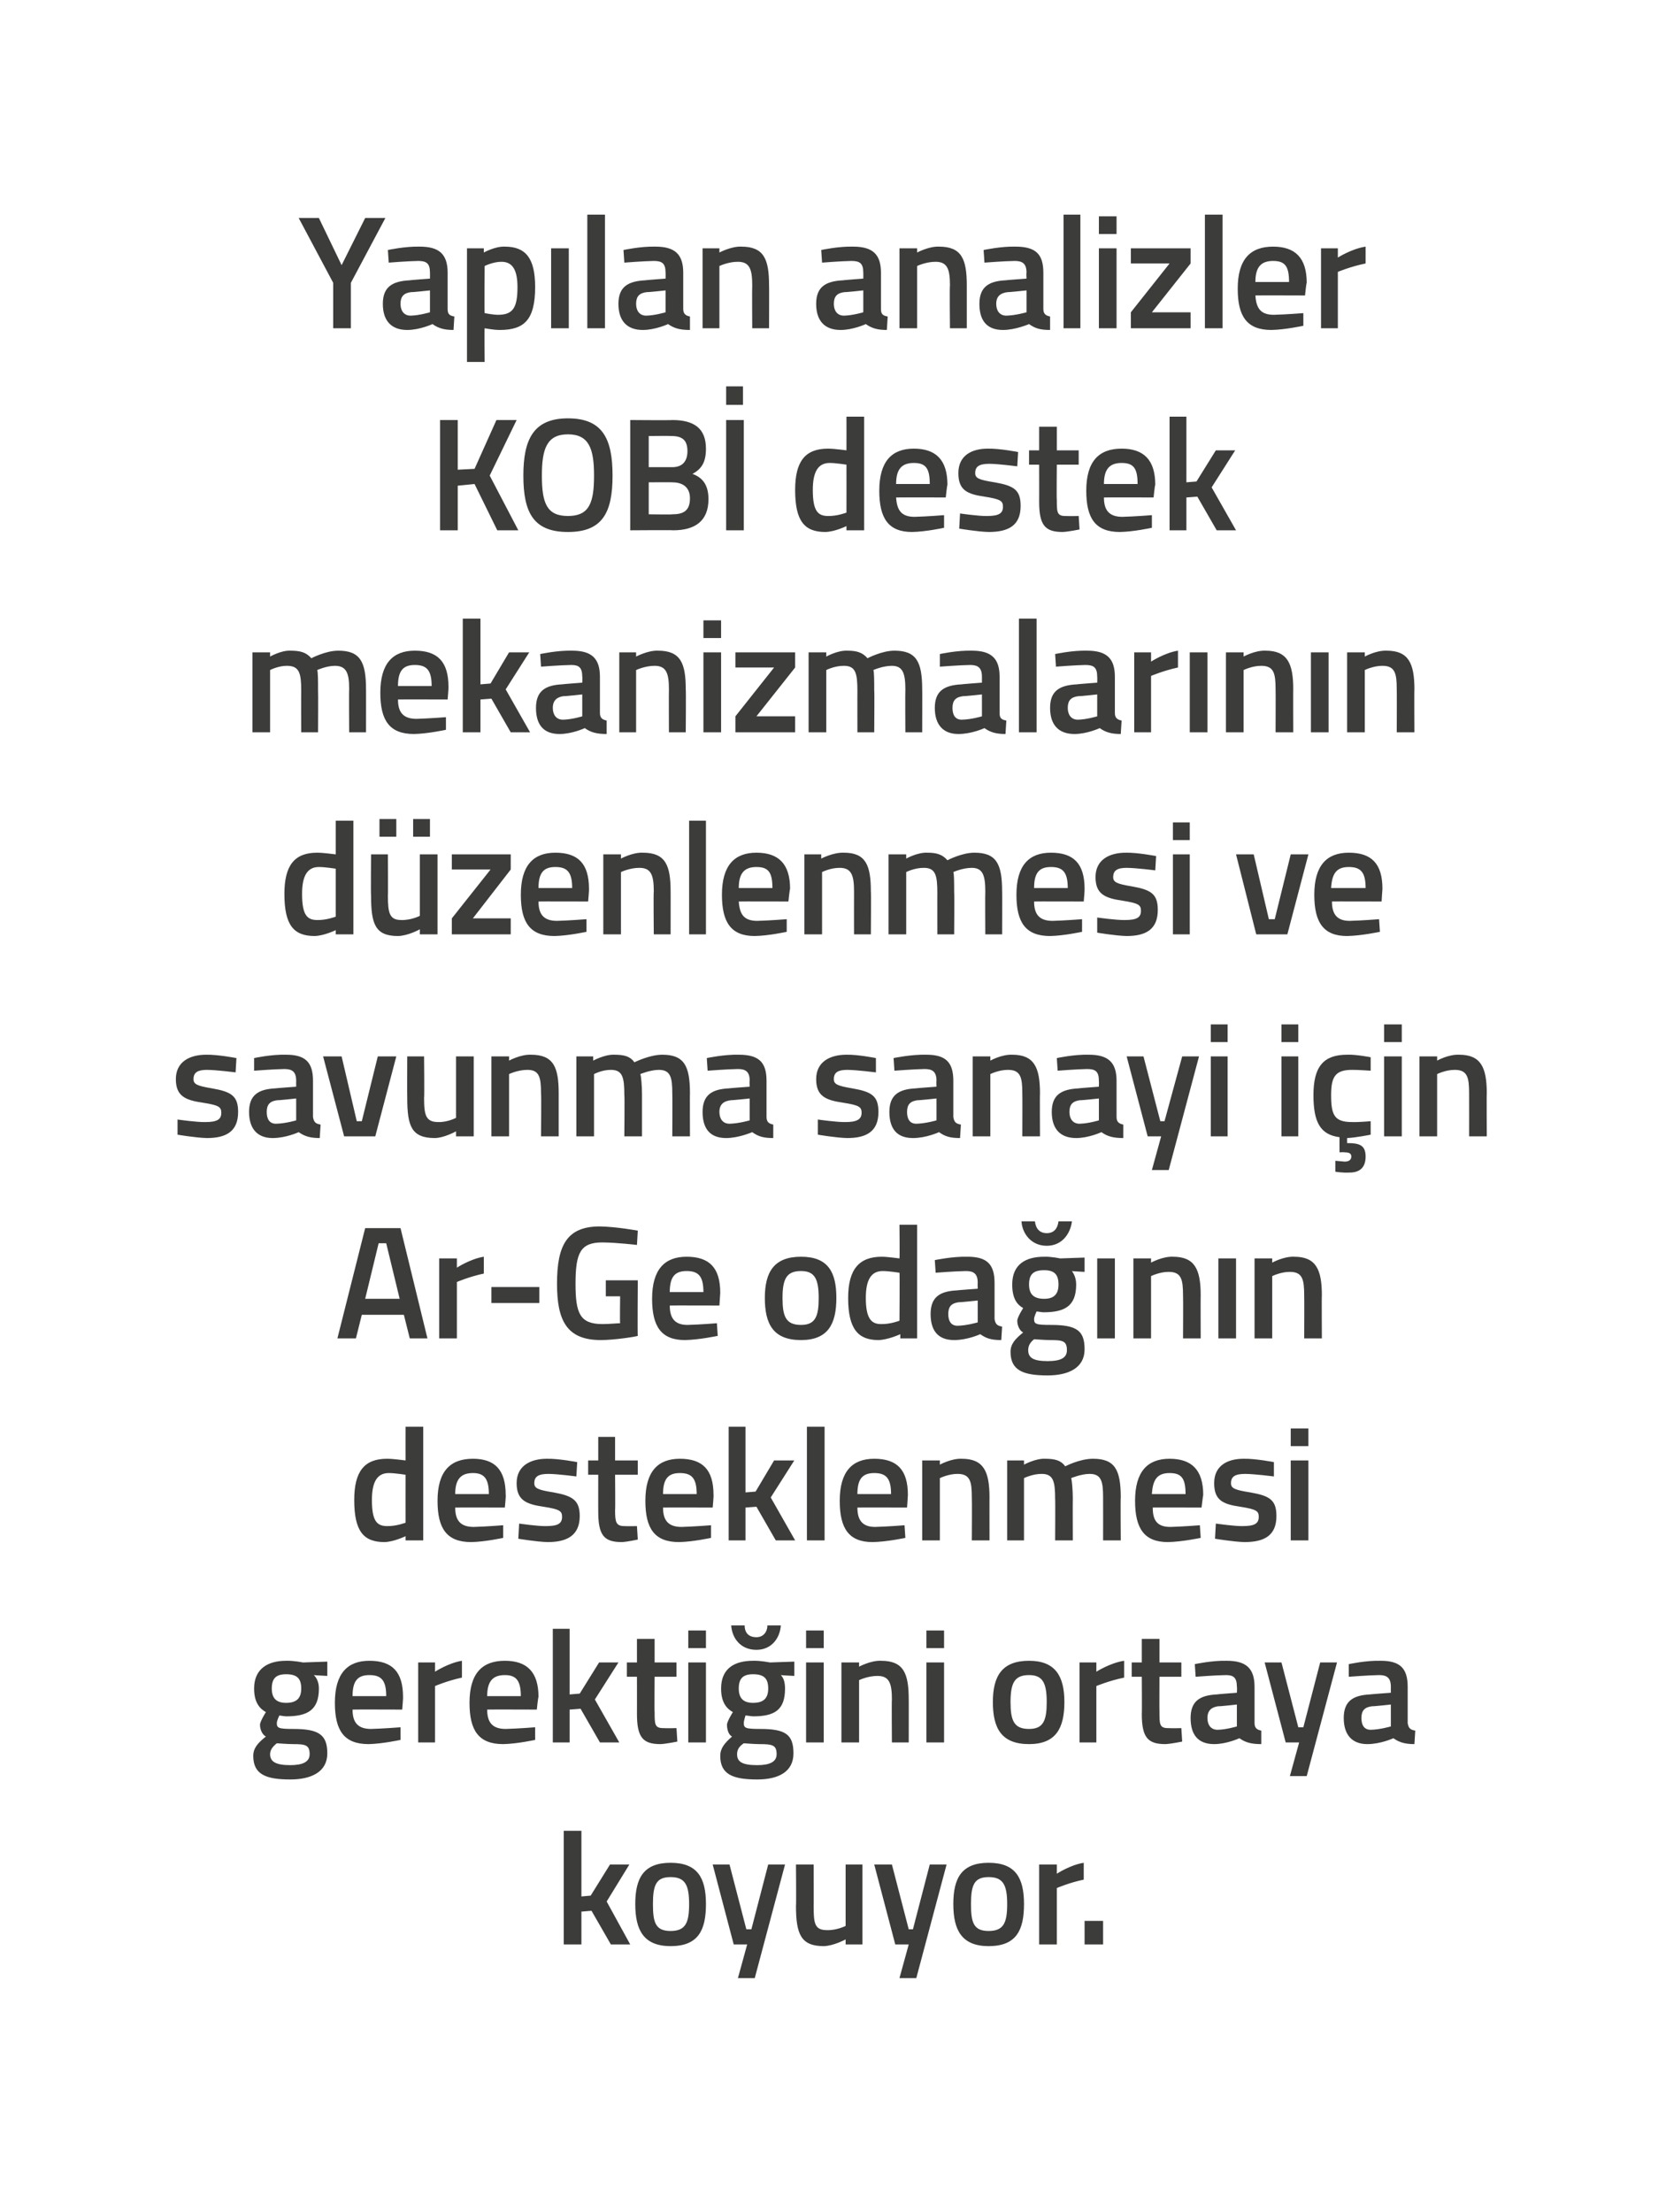 <?xml version="1.0" standalone="no"?><!DOCTYPE svg PUBLIC "-//W3C//DTD SVG 1.1//EN" "http://www.w3.org/Graphics/SVG/1.1/DTD/svg11.dtd"><svg xmlns="http://www.w3.org/2000/svg" version="1.1" width="198px" height="262.8px" viewBox="0 0 198 262.8">  <desc>Yap lan analizler KOB destek mekanizmalar n n d zenlenmesi ve savunma sanayi i in Ar-Ge oda n n desteklenmesi gerek</desc>  <defs/>  <g id="Polygon149227">    <path d="M 67 231 L 67 217.5 L 69.1 217.5 L 69.1 225.3 L 70.2 225.2 L 72.5 221.5 L 74.8 221.5 L 72.1 225.9 L 74.9 231 L 72.6 231 L 70.3 227 L 69.1 227.1 L 69.1 231 L 67 231 Z M 83.9 226.2 C 83.9 229.3 83 231.2 79.7 231.2 C 76.5 231.2 75.5 229.3 75.5 226.2 C 75.5 223.1 76.5 221.3 79.7 221.3 C 82.9 221.3 83.9 223.1 83.9 226.2 Z M 81.9 226.2 C 81.9 223.9 81.4 223 79.7 223 C 78 223 77.6 223.9 77.6 226.2 C 77.6 228.4 77.9 229.4 79.7 229.4 C 81.5 229.4 81.9 228.4 81.9 226.2 Z M 86.7 221.5 L 88.7 229.2 L 89.3 229.2 L 91.3 221.5 L 93.3 221.5 L 89.7 235 L 87.7 235 L 88.8 231 L 87.2 231 L 84.7 221.5 L 86.7 221.5 Z M 102.5 221.5 L 102.5 231 L 100.5 231 L 100.5 230.4 C 100.5 230.4 99.1 231.17 97.9 231.2 C 95.2 231.2 94.6 229.8 94.6 226.4 C 94.64 226.42 94.6 221.5 94.6 221.5 L 96.7 221.5 C 96.7 221.5 96.71 226.44 96.7 226.4 C 96.7 228.5 96.8 229.3 98.3 229.3 C 99.46 229.33 100.5 228.8 100.5 228.8 L 100.5 221.5 L 102.5 221.5 Z M 106 221.5 L 108 229.2 L 108.5 229.2 L 110.5 221.5 L 112.5 221.5 L 108.9 235 L 106.9 235 L 108 231 L 106.4 231 L 103.9 221.5 L 106 221.5 Z M 121.7 226.2 C 121.7 229.3 120.8 231.2 117.5 231.2 C 114.3 231.2 113.3 229.3 113.3 226.2 C 113.3 223.1 114.3 221.3 117.5 221.3 C 120.7 221.3 121.7 223.1 121.7 226.2 Z M 119.7 226.2 C 119.7 223.9 119.2 223 117.5 223 C 115.8 223 115.4 223.9 115.4 226.2 C 115.4 228.4 115.7 229.4 117.5 229.4 C 119.3 229.4 119.7 228.4 119.7 226.2 Z M 123.5 221.5 L 125.6 221.5 L 125.6 222.6 C 125.6 222.6 127.19 221.55 128.8 221.3 C 128.8 221.3 128.8 223.3 128.8 223.3 C 127.07 223.66 125.6 224.3 125.6 224.3 L 125.6 231 L 123.5 231 L 123.5 221.5 Z M 128.9 228.2 L 131.1 228.2 L 131.1 231 L 128.9 231 L 128.9 228.2 Z " stroke="none" fill="#3c3c3b"/>  </g>  <g id="Polygon149226">    <path d="M 30.1 208.6 C 30.1 207.7 30.6 207.1 31.6 206.3 C 31.2 206.1 30.9 205.5 30.9 204.9 C 30.9 204.5 31.6 203.4 31.6 203.4 C 30.9 203 30.2 202.3 30.2 200.6 C 30.2 198.2 31.9 197.3 34 197.3 C 34.92 197.27 36 197.5 36 197.5 L 38.9 197.4 L 38.9 199.1 C 38.9 199.1 37.35 199.02 37.3 199 C 37.6 199.3 37.9 199.8 37.9 200.6 C 37.9 203.2 36.5 203.9 34 203.9 C 33.8 203.9 33.3 203.8 33.2 203.8 C 33.2 203.8 32.9 204.4 32.9 204.7 C 32.9 205.3 33.1 205.4 34.9 205.4 C 37.9 205.4 38.9 206.1 38.9 208.3 C 38.9 210.5 37 211.4 34.5 211.4 C 31.6 211.4 30.1 210.8 30.1 208.6 Z M 32.9 207.1 C 32.4 207.5 32.1 207.9 32.1 208.4 C 32.1 209.3 32.8 209.7 34.5 209.7 C 36 209.7 36.8 209.3 36.8 208.4 C 36.8 207.3 36.3 207.2 34.8 207.2 C 34.2 207.2 32.9 207.1 32.9 207.1 Z M 35.8 200.6 C 35.8 199.4 35.3 198.9 34 198.9 C 32.8 198.9 32.3 199.4 32.3 200.6 C 32.3 201.7 32.8 202.3 34 202.3 C 35.3 202.3 35.8 201.7 35.8 200.6 Z M 47.6 205.2 L 47.6 206.7 C 47.6 206.7 45.44 207.17 43.8 207.2 C 40.9 207.2 39.8 205.6 39.8 202.3 C 39.8 198.8 41.3 197.3 43.9 197.3 C 46.6 197.3 47.9 198.6 47.9 201.6 C 47.93 201.6 47.8 203.1 47.8 203.1 C 47.8 203.1 41.91 203.08 41.9 203.1 C 41.9 204.6 42.5 205.4 44.1 205.4 C 45.58 205.36 47.6 205.2 47.6 205.2 Z M 45.9 201.5 C 45.9 199.6 45.3 199 43.9 199 C 42.5 199 41.9 199.7 41.9 201.5 C 41.9 201.5 45.9 201.5 45.9 201.5 Z M 49.7 197.5 L 51.7 197.5 L 51.7 198.6 C 51.7 198.6 53.32 197.55 54.9 197.3 C 54.9 197.3 54.9 199.3 54.9 199.3 C 53.2 199.66 51.7 200.3 51.7 200.3 L 51.7 207 L 49.7 207 L 49.7 197.5 Z M 63.6 205.2 L 63.6 206.7 C 63.6 206.7 61.46 207.17 59.8 207.2 C 56.9 207.2 55.8 205.6 55.8 202.3 C 55.8 198.8 57.3 197.3 60 197.3 C 62.6 197.3 64 198.6 64 201.6 C 63.95 201.6 63.8 203.1 63.8 203.1 C 63.8 203.1 57.93 203.08 57.9 203.1 C 57.9 204.6 58.5 205.4 60.1 205.4 C 61.6 205.36 63.6 205.2 63.6 205.2 Z M 61.9 201.5 C 61.9 199.6 61.3 199 60 199 C 58.6 199 57.9 199.7 57.9 201.5 C 57.9 201.5 61.9 201.5 61.9 201.5 Z M 65.7 207 L 65.7 193.5 L 67.7 193.5 L 67.7 201.3 L 68.9 201.2 L 71.2 197.5 L 73.5 197.5 L 70.7 201.9 L 73.6 207 L 71.3 207 L 69 203 L 67.7 203.1 L 67.7 207 L 65.7 207 Z M 77.8 199.2 C 77.8 199.2 77.76 203.41 77.8 203.4 C 77.8 204.8 77.8 205.3 78.8 205.3 C 79.34 205.33 80.4 205.3 80.4 205.3 L 80.5 206.9 C 80.5 206.9 79.19 207.17 78.5 207.2 C 76.4 207.2 75.7 206.4 75.7 203.6 C 75.71 203.63 75.7 199.2 75.7 199.2 L 74.5 199.2 L 74.5 197.5 L 75.7 197.5 L 75.7 194.7 L 77.8 194.7 L 77.8 197.5 L 80.4 197.5 L 80.4 199.2 L 77.8 199.2 Z M 81.8 197.5 L 83.9 197.5 L 83.9 207 L 81.8 207 L 81.8 197.5 Z M 81.8 193.7 L 83.9 193.7 L 83.9 195.8 L 81.8 195.8 L 81.8 193.7 Z M 85.6 208.6 C 85.6 207.7 86.1 207.1 87 206.3 C 86.6 206.1 86.4 205.5 86.4 204.9 C 86.4 204.5 87.1 203.4 87.1 203.4 C 86.4 203 85.7 202.3 85.7 200.6 C 85.7 198.2 87.3 197.3 89.5 197.3 C 90.39 197.27 91.5 197.5 91.5 197.5 L 94.4 197.4 L 94.4 199.1 C 94.4 199.1 92.83 199.02 92.8 199 C 93.1 199.3 93.3 199.8 93.3 200.6 C 93.3 203.2 92 203.9 89.5 203.9 C 89.3 203.9 88.8 203.8 88.6 203.8 C 88.6 203.8 88.4 204.4 88.4 204.7 C 88.4 205.3 88.6 205.4 90.4 205.4 C 93.4 205.4 94.3 206.1 94.3 208.3 C 94.3 210.5 92.5 211.4 90 211.4 C 87.1 211.4 85.6 210.8 85.6 208.6 Z M 88.4 207.1 C 87.8 207.5 87.6 207.9 87.6 208.4 C 87.6 209.3 88.2 209.7 90 209.7 C 91.5 209.7 92.3 209.3 92.3 208.4 C 92.3 207.3 91.8 207.2 90.2 207.2 C 89.7 207.2 88.4 207.1 88.4 207.1 Z M 91.3 200.6 C 91.3 199.4 90.8 198.9 89.5 198.9 C 88.3 198.9 87.8 199.4 87.8 200.6 C 87.8 201.7 88.3 202.3 89.5 202.3 C 90.8 202.3 91.3 201.7 91.3 200.6 Z M 88.5 193.1 C 88.5 194 89 194.5 89.9 194.5 C 90.7 194.5 91.2 193.9 91.2 193.1 C 91.2 193.1 92.8 193.1 92.8 193.1 C 92.7 194.6 91.7 196 89.9 196 C 88 196 87 194.6 86.9 193.1 C 86.9 193.1 88.5 193.1 88.5 193.1 Z M 95.8 197.5 L 97.9 197.5 L 97.9 207 L 95.8 207 L 95.8 197.5 Z M 95.8 193.7 L 97.9 193.7 L 97.9 195.8 L 95.8 195.8 L 95.8 193.7 Z M 100 207 L 100 197.5 L 102.1 197.5 L 102.1 198 C 102.1 198 103.49 197.25 104.7 197.3 C 107.4 197.3 108 198.8 108 201.9 C 108.01 201.87 108 207 108 207 L 106 207 C 106 207 105.96 201.92 106 201.9 C 106 200 105.7 199.1 104.3 199.1 C 103.16 199.09 102.1 199.6 102.1 199.6 L 102.1 207 L 100 207 Z M 110.1 197.5 L 112.2 197.5 L 112.2 207 L 110.1 207 L 110.1 197.5 Z M 110.1 193.7 L 112.2 193.7 L 112.2 195.8 L 110.1 195.8 L 110.1 193.7 Z M 126.5 202.2 C 126.5 205.3 125.5 207.2 122.3 207.2 C 119 207.2 118 205.3 118 202.2 C 118 199.1 119.1 197.3 122.3 197.3 C 125.4 197.3 126.5 199.1 126.5 202.2 Z M 124.4 202.2 C 124.4 199.9 123.9 199 122.3 199 C 120.6 199 120.1 199.9 120.1 202.2 C 120.1 204.4 120.5 205.4 122.3 205.4 C 124 205.4 124.4 204.4 124.4 202.2 Z M 128.3 197.5 L 130.3 197.5 L 130.3 198.6 C 130.3 198.6 131.94 197.55 133.6 197.3 C 133.6 197.3 133.6 199.3 133.6 199.3 C 131.83 199.66 130.3 200.3 130.3 200.3 L 130.3 207 L 128.3 207 L 128.3 197.5 Z M 137.8 199.2 C 137.8 199.2 137.78 203.41 137.8 203.4 C 137.8 204.8 137.8 205.3 138.8 205.3 C 139.36 205.33 140.4 205.3 140.4 205.3 L 140.5 206.9 C 140.5 206.9 139.2 207.17 138.5 207.2 C 136.4 207.2 135.7 206.4 135.7 203.6 C 135.73 203.63 135.7 199.2 135.7 199.2 L 134.5 199.2 L 134.5 197.5 L 135.7 197.5 L 135.7 194.7 L 137.8 194.7 L 137.8 197.5 L 140.4 197.5 L 140.4 199.2 L 137.8 199.2 Z M 149.1 204.7 C 149.1 205.3 149.4 205.5 149.9 205.6 C 149.9 205.6 149.9 207.2 149.9 207.2 C 148.7 207.2 148 207 147.3 206.5 C 147.3 206.5 145.8 207.2 144.3 207.2 C 142.4 207.2 141.5 206.1 141.5 204.1 C 141.5 202.1 142.6 201.4 144.6 201.3 C 144.59 201.28 147 201.1 147 201.1 C 147 201.1 147.04 200.39 147 200.4 C 147 199.3 146.6 199 145.7 199 C 144.38 199.02 142.1 199.2 142.1 199.2 L 142 197.7 C 142 197.7 144.07 197.25 145.8 197.3 C 148.1 197.3 149.1 198.2 149.1 200.4 C 149.1 200.4 149.1 204.7 149.1 204.7 Z M 144.8 202.7 C 144 202.8 143.5 203.2 143.5 204.1 C 143.5 204.9 143.9 205.5 144.7 205.5 C 145.76 205.48 147 205.1 147 205.1 L 147 202.5 C 147 202.5 144.83 202.74 144.8 202.7 Z M 152.3 197.5 L 154.3 205.2 L 154.9 205.2 L 156.9 197.5 L 158.9 197.5 L 155.3 211 L 153.3 211 L 154.4 207 L 152.8 207 L 150.3 197.5 L 152.3 197.5 Z M 167.3 204.7 C 167.4 205.3 167.6 205.5 168.2 205.6 C 168.2 205.6 168.1 207.2 168.1 207.2 C 167 207.2 166.3 207 165.6 206.5 C 165.6 206.5 164.1 207.2 162.5 207.2 C 160.7 207.2 159.7 206.1 159.7 204.1 C 159.7 202.1 160.8 201.4 162.8 201.3 C 162.84 201.28 165.3 201.1 165.3 201.1 C 165.3 201.1 165.29 200.39 165.3 200.4 C 165.3 199.3 164.8 199 163.9 199 C 162.63 199.02 160.3 199.2 160.3 199.2 L 160.3 197.7 C 160.3 197.7 162.32 197.25 164.1 197.3 C 166.4 197.3 167.3 198.2 167.3 200.4 C 167.3 200.4 167.3 204.7 167.3 204.7 Z M 163.1 202.7 C 162.2 202.8 161.8 203.2 161.8 204.1 C 161.8 204.9 162.1 205.5 162.9 205.5 C 164.01 205.48 165.3 205.1 165.3 205.1 L 165.3 202.5 C 165.3 202.5 163.08 202.74 163.1 202.7 Z " stroke="none" fill="#3c3c3b"/>  </g>  <g id="Polygon149225">    <path d="M 50.3 183 L 48.2 183 L 48.2 182.5 C 48.2 182.5 46.82 183.17 45.7 183.2 C 43.2 183.2 42.1 181.9 42.1 178.2 C 42.1 174.8 43.3 173.3 46 173.3 C 46.8 173.3 48.1 173.5 48.2 173.5 C 48.19 173.5 48.2 169.5 48.2 169.5 L 50.3 169.5 L 50.3 183 Z M 48.2 180.9 C 48.2 180.9 48.19 175.23 48.2 175.2 C 48.1 175.2 47 175 46.2 175 C 44.8 175 44.2 176.1 44.2 178.2 C 44.2 180.7 44.8 181.3 46 181.3 C 47.07 181.33 48.2 180.9 48.2 180.9 Z M 59.8 181.2 L 59.8 182.7 C 59.8 182.7 57.66 183.17 56 183.2 C 53.1 183.2 52 181.6 52 178.3 C 52 174.8 53.5 173.3 56.2 173.3 C 58.8 173.3 60.1 174.6 60.1 177.6 C 60.15 177.6 60 179.1 60 179.1 C 60 179.1 54.13 179.08 54.1 179.1 C 54.1 180.6 54.7 181.4 56.3 181.4 C 57.79 181.36 59.8 181.2 59.8 181.2 Z M 58.1 177.5 C 58.1 175.6 57.5 175 56.2 175 C 54.8 175 54.1 175.7 54.1 177.5 C 54.1 177.5 58.1 177.5 58.1 177.5 Z M 68.5 175.4 C 68.5 175.4 66.29 175.11 65.2 175.1 C 64 175.1 63.5 175.4 63.5 176.2 C 63.5 176.8 63.9 177 65.8 177.3 C 68 177.7 68.9 178.2 68.9 180.1 C 68.9 182.4 67.4 183.2 65.1 183.2 C 63.78 183.17 61.6 182.8 61.6 182.8 L 61.7 181 C 61.7 181 63.93 181.33 64.9 181.3 C 66.3 181.3 66.8 181 66.8 180.2 C 66.8 179.5 66.5 179.3 64.6 179 C 62.5 178.7 61.4 178.2 61.4 176.2 C 61.4 174.1 63.1 173.3 65 173.3 C 66.39 173.27 68.6 173.7 68.6 173.7 L 68.5 175.4 Z M 73.1 175.2 C 73.1 175.2 73.14 179.41 73.1 179.4 C 73.1 180.8 73.2 181.3 74.2 181.3 C 74.72 181.33 75.7 181.3 75.7 181.3 L 75.8 182.9 C 75.8 182.9 74.57 183.17 73.9 183.2 C 71.8 183.2 71.1 182.4 71.1 179.6 C 71.09 179.63 71.1 175.2 71.1 175.2 L 69.9 175.2 L 69.9 173.5 L 71.1 173.5 L 71.1 170.7 L 73.1 170.7 L 73.1 173.5 L 75.8 173.5 L 75.8 175.2 L 73.1 175.2 Z M 84.5 181.2 L 84.5 182.7 C 84.5 182.7 82.35 183.17 80.7 183.2 C 77.8 183.2 76.7 181.6 76.7 178.3 C 76.7 174.8 78.2 173.3 80.8 173.3 C 83.5 173.3 84.8 174.6 84.8 177.6 C 84.84 177.6 84.7 179.1 84.7 179.1 C 84.7 179.1 78.82 179.08 78.8 179.1 C 78.8 180.6 79.4 181.4 81 181.4 C 82.48 181.36 84.5 181.2 84.5 181.2 Z M 82.8 177.5 C 82.8 175.6 82.2 175 80.8 175 C 79.4 175 78.8 175.7 78.8 177.5 C 78.8 177.5 82.8 177.5 82.8 177.5 Z M 86.6 183 L 86.6 169.5 L 88.6 169.5 L 88.6 177.3 L 89.8 177.2 L 92 173.5 L 94.4 173.5 L 91.6 177.9 L 94.5 183 L 92.2 183 L 89.9 179 L 88.6 179.1 L 88.6 183 L 86.6 183 Z M 95.9 169.5 L 98 169.5 L 98 183 L 95.9 183 L 95.9 169.5 Z M 107.5 181.2 L 107.6 182.7 C 107.6 182.7 105.42 183.17 103.7 183.2 C 100.9 183.2 99.8 181.6 99.8 178.3 C 99.8 174.8 101.3 173.3 103.9 173.3 C 106.6 173.3 107.9 174.6 107.9 177.6 C 107.91 177.6 107.8 179.1 107.8 179.1 C 107.8 179.1 101.88 179.08 101.9 179.1 C 101.9 180.6 102.5 181.4 104 181.4 C 105.55 181.36 107.5 181.2 107.5 181.2 Z M 105.9 177.5 C 105.9 175.6 105.3 175 103.9 175 C 102.5 175 101.9 175.7 101.9 177.5 C 101.9 177.5 105.9 177.5 105.9 177.5 Z M 109.6 183 L 109.6 173.5 L 111.7 173.5 L 111.7 174 C 111.7 174 113.06 173.25 114.3 173.3 C 116.9 173.3 117.6 174.8 117.6 177.9 C 117.59 177.87 117.6 183 117.6 183 L 115.5 183 C 115.5 183 115.53 177.92 115.5 177.9 C 115.5 176 115.3 175.1 113.8 175.1 C 112.74 175.09 111.7 175.6 111.7 175.6 L 111.7 183 L 109.6 183 Z M 119.7 183 L 119.7 173.5 L 121.7 173.5 L 121.7 174 C 121.7 174 123.07 173.25 124.2 173.3 C 125.4 173.3 126.1 173.5 126.6 174.2 C 126.6 174.2 128.3 173.3 129.9 173.3 C 132.5 173.3 133.2 174.6 133.2 177.9 C 133.16 177.87 133.2 183 133.2 183 L 131.1 183 C 131.1 183 131.11 177.92 131.1 177.9 C 131.1 176 130.9 175.1 129.5 175.1 C 128.5 175.1 127.3 175.6 127.3 175.6 C 127.4 175.8 127.5 177.1 127.5 178 C 127.48 178.04 127.5 183 127.5 183 L 125.4 183 C 125.4 183 125.43 178.08 125.4 178.1 C 125.4 176 125.2 175.1 123.8 175.1 C 122.73 175.09 121.7 175.6 121.7 175.6 L 121.7 183 L 119.7 183 Z M 142.6 181.2 L 142.7 182.7 C 142.7 182.7 140.49 183.17 138.8 183.2 C 136 183.2 134.9 181.6 134.9 178.3 C 134.9 174.8 136.4 173.3 139 173.3 C 141.6 173.3 143 174.6 143 177.6 C 142.98 177.6 142.8 179.1 142.8 179.1 C 142.8 179.1 136.95 179.08 137 179.1 C 137 180.6 137.5 181.4 139.1 181.4 C 140.62 181.36 142.6 181.2 142.6 181.2 Z M 140.9 177.5 C 140.9 175.6 140.4 175 139 175 C 137.6 175 137 175.7 136.9 177.5 C 136.9 177.5 140.9 177.5 140.9 177.5 Z M 151.4 175.4 C 151.4 175.4 149.12 175.11 148 175.1 C 146.8 175.1 146.3 175.4 146.3 176.2 C 146.3 176.8 146.7 177 148.6 177.3 C 150.9 177.7 151.7 178.2 151.7 180.1 C 151.7 182.4 150.3 183.2 147.9 183.2 C 146.61 183.17 144.4 182.8 144.4 182.8 L 144.5 181 C 144.5 181 146.76 181.33 147.7 181.3 C 149.1 181.3 149.6 181 149.6 180.2 C 149.6 179.5 149.3 179.3 147.4 179 C 145.3 178.7 144.3 178.2 144.3 176.2 C 144.3 174.1 145.9 173.3 147.8 173.3 C 149.21 173.27 151.4 173.7 151.4 173.7 L 151.4 175.4 Z M 153.4 173.5 L 155.5 173.5 L 155.5 183 L 153.4 183 L 153.4 173.5 Z M 153.4 169.7 L 155.5 169.7 L 155.5 171.8 L 153.4 171.8 L 153.4 169.7 Z " stroke="none" fill="#3c3c3b"/>  </g>  <g id="Polygon149224">    <path d="M 43.4 145.9 L 47.6 145.9 L 50.8 159 L 48.7 159 L 48 156.2 L 43 156.2 L 42.3 159 L 40.1 159 L 43.4 145.9 Z M 43.4 154.3 L 47.5 154.3 L 45.9 147.7 L 45 147.7 L 43.4 154.3 Z M 52.2 149.5 L 54.3 149.5 L 54.3 150.6 C 54.3 150.6 55.9 149.55 57.5 149.3 C 57.5 149.3 57.5 151.3 57.5 151.3 C 55.79 151.66 54.3 152.3 54.3 152.3 L 54.3 159 L 52.2 159 L 52.2 149.5 Z M 58.4 152.9 L 64.1 152.9 L 64.1 154.8 L 58.4 154.8 L 58.4 152.9 Z M 72 152.1 L 75.8 152.1 C 75.8 152.1 75.75 158.73 75.8 158.7 C 75.6 158.8 73 159.2 71.4 159.2 C 67.3 159.2 66.2 156.8 66.2 152.5 C 66.2 147.9 67.4 145.7 71.3 145.7 C 73.32 145.74 75.8 146.2 75.8 146.2 L 75.7 147.9 C 75.7 147.9 73.38 147.62 71.6 147.6 C 69 147.6 68.4 148.8 68.4 152.5 C 68.4 156 68.9 157.3 71.6 157.3 C 72.4 157.3 73.4 157.2 73.7 157.2 C 73.66 157.15 73.7 154 73.7 154 L 72 154 L 72 152.1 Z M 85.2 157.2 L 85.3 158.7 C 85.3 158.7 83.11 159.17 81.4 159.2 C 78.6 159.2 77.5 157.6 77.5 154.3 C 77.5 150.8 79 149.3 81.6 149.3 C 84.3 149.3 85.6 150.6 85.6 153.6 C 85.6 153.6 85.5 155.1 85.5 155.1 C 85.5 155.1 79.58 155.08 79.6 155.1 C 79.6 156.6 80.2 157.4 81.7 157.4 C 83.25 157.36 85.2 157.2 85.2 157.2 Z M 83.6 153.5 C 83.6 151.6 83 151 81.6 151 C 80.2 151 79.6 151.7 79.6 153.5 C 79.6 153.5 83.6 153.5 83.6 153.5 Z M 99.4 154.2 C 99.4 157.3 98.4 159.2 95.2 159.2 C 91.9 159.2 90.9 157.3 90.9 154.2 C 90.9 151.1 92 149.3 95.2 149.3 C 98.4 149.3 99.4 151.1 99.4 154.2 Z M 97.3 154.2 C 97.3 151.9 96.8 151 95.2 151 C 93.5 151 93 151.9 93 154.2 C 93 156.4 93.4 157.4 95.2 157.4 C 96.9 157.4 97.3 156.4 97.3 154.2 Z M 109 159 L 107 159 L 107 158.5 C 107 158.5 105.57 159.17 104.4 159.2 C 102 159.2 100.8 157.9 100.8 154.2 C 100.8 150.8 102.1 149.3 104.8 149.3 C 105.5 149.3 106.8 149.5 106.9 149.5 C 106.94 149.5 106.9 145.5 106.9 145.5 L 109 145.5 L 109 159 Z M 106.9 156.9 C 106.9 156.9 106.94 151.23 106.9 151.2 C 106.8 151.2 105.7 151 104.9 151 C 103.5 151 102.9 152.1 102.9 154.2 C 102.9 156.7 103.6 157.3 104.7 157.3 C 105.82 157.33 106.9 156.9 106.9 156.9 Z M 118.2 156.7 C 118.3 157.3 118.5 157.5 119.1 157.6 C 119.1 157.6 119 159.2 119 159.2 C 117.8 159.2 117.2 159 116.5 158.5 C 116.5 158.5 115 159.2 113.4 159.2 C 111.5 159.2 110.6 158.1 110.6 156.1 C 110.6 154.1 111.7 153.4 113.7 153.3 C 113.73 153.28 116.2 153.1 116.2 153.1 C 116.2 153.1 116.18 152.39 116.2 152.4 C 116.2 151.3 115.7 151 114.8 151 C 113.52 151.02 111.2 151.2 111.2 151.2 L 111.1 149.7 C 111.1 149.7 113.21 149.25 115 149.3 C 117.3 149.3 118.2 150.2 118.2 152.4 C 118.2 152.4 118.2 156.7 118.2 156.7 Z M 114 154.7 C 113.1 154.8 112.7 155.2 112.7 156.1 C 112.7 156.9 113 157.5 113.8 157.5 C 114.9 157.48 116.2 157.1 116.2 157.1 L 116.2 154.5 C 116.2 154.5 113.97 154.74 114 154.7 Z M 120.1 160.6 C 120.1 159.7 120.6 159.1 121.6 158.3 C 121.2 158.1 120.9 157.5 120.9 156.9 C 120.9 156.5 121.6 155.4 121.6 155.4 C 120.9 155 120.3 154.3 120.3 152.6 C 120.3 150.2 121.9 149.3 124.1 149.3 C 124.93 149.27 126 149.5 126 149.5 L 128.9 149.4 L 128.9 151.1 C 128.9 151.1 127.36 151.02 127.4 151 C 127.6 151.3 127.9 151.8 127.9 152.6 C 127.9 155.2 126.5 155.9 124 155.9 C 123.8 155.9 123.3 155.8 123.2 155.8 C 123.2 155.8 122.9 156.4 122.9 156.7 C 122.9 157.3 123.1 157.4 124.9 157.4 C 128 157.4 128.9 158.1 128.9 160.3 C 128.9 162.5 127 163.4 124.5 163.4 C 121.6 163.4 120.1 162.8 120.1 160.6 Z M 122.9 159.1 C 122.4 159.5 122.2 159.9 122.2 160.4 C 122.2 161.3 122.8 161.7 124.5 161.7 C 126.1 161.7 126.8 161.3 126.8 160.4 C 126.8 159.3 126.3 159.2 124.8 159.2 C 124.2 159.2 122.9 159.1 122.9 159.1 Z M 125.8 152.6 C 125.8 151.4 125.3 150.9 124.1 150.9 C 122.8 150.9 122.3 151.4 122.3 152.6 C 122.3 153.7 122.8 154.3 124.1 154.3 C 125.3 154.3 125.8 153.7 125.8 152.6 Z M 123 145.1 C 123.1 146 123.6 146.5 124.4 146.5 C 125.3 146.5 125.7 145.9 125.8 145.1 C 125.8 145.1 127.4 145.1 127.4 145.1 C 127.2 146.6 126.2 148 124.4 148 C 122.6 148 121.5 146.6 121.4 145.1 C 121.4 145.1 123 145.1 123 145.1 Z M 130.4 149.5 L 132.5 149.5 L 132.5 159 L 130.4 159 L 130.4 149.5 Z M 134.7 159 L 134.7 149.5 L 136.8 149.5 L 136.8 150 C 136.8 150 138.16 149.25 139.4 149.3 C 142 149.3 142.7 150.8 142.7 153.9 C 142.68 153.87 142.7 159 142.7 159 L 140.6 159 C 140.6 159 140.63 153.92 140.6 153.9 C 140.6 152 140.4 151.1 138.9 151.1 C 137.83 151.09 136.8 151.6 136.8 151.6 L 136.8 159 L 134.7 159 Z M 144.8 149.5 L 146.9 149.5 L 146.9 159 L 144.8 159 L 144.8 149.5 Z M 149.1 159 L 149.1 149.5 L 151.2 149.5 L 151.2 150 C 151.2 150 152.55 149.25 153.8 149.3 C 156.4 149.3 157.1 150.8 157.1 153.9 C 157.07 153.87 157.1 159 157.1 159 L 155 159 C 155 159 155.02 153.92 155 153.9 C 155 152 154.8 151.1 153.3 151.1 C 152.23 151.09 151.2 151.6 151.2 151.6 L 151.2 159 L 149.1 159 Z " stroke="none" fill="#3c3c3b"/>  </g>  <g id="Polygon149223">    <path d="M 28 127.4 C 28 127.4 25.78 127.11 24.6 127.1 C 23.5 127.1 23 127.4 23 128.2 C 23 128.8 23.4 129 25.2 129.3 C 27.5 129.7 28.3 130.2 28.3 132.1 C 28.3 134.4 26.9 135.2 24.6 135.2 C 23.27 135.17 21.1 134.8 21.1 134.8 L 21.1 133 C 21.1 133 23.42 133.33 24.4 133.3 C 25.8 133.3 26.3 133 26.3 132.2 C 26.3 131.5 26 131.3 24.1 131 C 22 130.7 20.9 130.2 20.9 128.2 C 20.9 126.1 22.6 125.3 24.5 125.3 C 25.87 125.27 28.1 125.7 28.1 125.7 L 28 127.4 Z M 37.2 132.7 C 37.3 133.3 37.5 133.5 38.1 133.6 C 38.1 133.6 38 135.2 38 135.2 C 36.9 135.2 36.2 135 35.5 134.5 C 35.5 134.5 34 135.2 32.4 135.2 C 30.6 135.2 29.6 134.1 29.6 132.1 C 29.6 130.1 30.7 129.4 32.7 129.3 C 32.74 129.28 35.2 129.1 35.2 129.1 C 35.2 129.1 35.19 128.39 35.2 128.4 C 35.2 127.3 34.7 127 33.8 127 C 32.53 127.02 30.2 127.2 30.2 127.2 L 30.2 125.7 C 30.2 125.7 32.23 125.25 34 125.3 C 36.3 125.3 37.2 126.2 37.2 128.4 C 37.2 128.4 37.2 132.7 37.2 132.7 Z M 33 130.7 C 32.1 130.8 31.7 131.2 31.7 132.1 C 31.7 132.9 32 133.5 32.8 133.5 C 33.92 133.48 35.2 133.1 35.2 133.1 L 35.2 130.5 C 35.2 130.5 32.99 130.74 33 130.7 Z M 40.6 125.5 L 42.4 133.2 L 43 133.2 L 44.9 125.5 L 47.1 125.5 L 44.6 135 L 40.9 135 L 38.4 125.5 L 40.6 125.5 Z M 56.3 125.5 L 56.3 135 L 54.2 135 L 54.2 134.4 C 54.2 134.4 52.84 135.17 51.7 135.2 C 48.9 135.2 48.4 133.8 48.4 130.4 C 48.38 130.42 48.4 125.5 48.4 125.5 L 50.4 125.5 C 50.4 125.5 50.45 130.44 50.4 130.4 C 50.4 132.5 50.6 133.3 52.1 133.3 C 53.2 133.33 54.2 132.8 54.2 132.8 L 54.2 125.5 L 56.3 125.5 Z M 58.4 135 L 58.4 125.5 L 60.5 125.5 L 60.5 126 C 60.5 126 61.88 125.25 63.1 125.3 C 65.8 125.3 66.4 126.8 66.4 129.9 C 66.4 129.87 66.4 135 66.4 135 L 64.3 135 C 64.3 135 64.35 129.92 64.3 129.9 C 64.3 128 64.1 127.1 62.7 127.1 C 61.56 127.09 60.5 127.6 60.5 127.6 L 60.5 135 L 58.4 135 Z M 68.5 135 L 68.5 125.5 L 70.5 125.5 L 70.5 126 C 70.5 126 71.89 125.25 73 125.3 C 74.2 125.3 74.9 125.5 75.4 126.2 C 75.4 126.2 77.2 125.3 78.7 125.3 C 81.3 125.3 82 126.6 82 129.9 C 81.98 129.87 82 135 82 135 L 79.9 135 C 79.9 135 79.93 129.92 79.9 129.9 C 79.9 128 79.7 127.1 78.3 127.1 C 77.3 127.1 76.1 127.6 76.1 127.6 C 76.2 127.8 76.3 129.1 76.3 130 C 76.3 130.04 76.3 135 76.3 135 L 74.2 135 C 74.2 135 74.25 130.08 74.2 130.1 C 74.2 128 74 127.1 72.6 127.1 C 71.55 127.09 70.6 127.6 70.6 127.6 L 70.6 135 L 68.5 135 Z M 91.1 132.7 C 91.1 133.3 91.4 133.5 91.9 133.6 C 91.9 133.6 91.9 135.2 91.9 135.2 C 90.7 135.2 90.1 135 89.4 134.5 C 89.4 134.5 87.8 135.2 86.3 135.2 C 84.4 135.2 83.5 134.1 83.5 132.1 C 83.5 130.1 84.6 129.4 86.6 129.3 C 86.61 129.28 89.1 129.1 89.1 129.1 C 89.1 129.1 89.06 128.39 89.1 128.4 C 89.1 127.3 88.6 127 87.7 127 C 86.4 127.02 84.1 127.2 84.1 127.2 L 84 125.7 C 84 125.7 86.09 125.25 87.8 125.3 C 90.2 125.3 91.1 126.2 91.1 128.4 C 91.1 128.4 91.1 132.7 91.1 132.7 Z M 86.9 130.7 C 86 130.8 85.5 131.2 85.5 132.1 C 85.5 132.9 85.9 133.5 86.7 133.5 C 87.79 133.48 89.1 133.1 89.1 133.1 L 89.1 130.5 C 89.1 130.5 86.85 130.74 86.9 130.7 Z M 104.1 127.4 C 104.1 127.4 101.86 127.11 100.7 127.1 C 99.6 127.1 99.1 127.4 99.1 128.2 C 99.1 128.8 99.5 129 101.3 129.3 C 103.6 129.7 104.4 130.2 104.4 132.1 C 104.4 134.4 103 135.2 100.7 135.2 C 99.36 135.17 97.2 134.8 97.2 134.8 L 97.2 133 C 97.2 133 99.51 133.33 100.5 133.3 C 101.8 133.3 102.4 133 102.4 132.2 C 102.4 131.5 102.1 131.3 100.2 131 C 98.1 130.7 97 130.2 97 128.2 C 97 126.1 98.7 125.3 100.6 125.3 C 101.96 125.27 104.1 125.7 104.1 125.7 L 104.1 127.4 Z M 113.3 132.7 C 113.4 133.3 113.6 133.5 114.2 133.6 C 114.2 133.6 114.1 135.2 114.1 135.2 C 112.9 135.2 112.3 135 111.6 134.5 C 111.6 134.5 110.1 135.2 108.5 135.2 C 106.6 135.2 105.7 134.1 105.7 132.1 C 105.7 130.1 106.8 129.4 108.8 129.3 C 108.82 129.28 111.3 129.1 111.3 129.1 C 111.3 129.1 111.27 128.39 111.3 128.4 C 111.3 127.3 110.8 127 109.9 127 C 108.61 127.02 106.3 127.2 106.3 127.2 L 106.2 125.7 C 106.2 125.7 108.31 125.25 110.1 125.3 C 112.4 125.3 113.3 126.2 113.3 128.4 C 113.3 128.4 113.3 132.7 113.3 132.7 Z M 109.1 130.7 C 108.2 130.8 107.8 131.2 107.8 132.1 C 107.8 132.9 108.1 133.5 108.9 133.5 C 110 133.48 111.3 133.1 111.3 133.1 L 111.3 130.5 C 111.3 130.5 109.07 130.74 109.1 130.7 Z M 115.6 135 L 115.6 125.5 L 117.7 125.5 L 117.7 126 C 117.7 126 119.05 125.25 120.3 125.3 C 122.9 125.3 123.6 126.8 123.6 129.9 C 123.57 129.87 123.6 135 123.6 135 L 121.5 135 C 121.5 135 121.52 129.92 121.5 129.9 C 121.5 128 121.3 127.1 119.8 127.1 C 118.72 127.09 117.7 127.6 117.7 127.6 L 117.7 135 L 115.6 135 Z M 132.7 132.7 C 132.7 133.3 133 133.5 133.5 133.6 C 133.5 133.6 133.5 135.2 133.5 135.2 C 132.3 135.2 131.6 135 130.9 134.5 C 130.9 134.5 129.4 135.2 127.9 135.2 C 126 135.2 125 134.1 125 132.1 C 125 130.1 126.1 129.4 128.2 129.3 C 128.17 129.28 130.6 129.1 130.6 129.1 C 130.6 129.1 130.62 128.39 130.6 128.4 C 130.6 127.3 130.2 127 129.2 127 C 127.96 127.02 125.7 127.2 125.7 127.2 L 125.6 125.7 C 125.6 125.7 127.66 125.25 129.4 125.3 C 131.7 125.3 132.7 126.2 132.7 128.4 C 132.7 128.4 132.7 132.7 132.7 132.7 Z M 128.4 130.7 C 127.5 130.8 127.1 131.2 127.1 132.1 C 127.1 132.9 127.5 133.5 128.3 133.5 C 129.35 133.48 130.6 133.1 130.6 133.1 L 130.6 130.5 C 130.6 130.5 128.42 130.74 128.4 130.7 Z M 135.9 125.5 L 137.9 133.2 L 138.4 133.2 L 140.5 125.5 L 142.5 125.5 L 138.9 139 L 136.9 139 L 138 135 L 136.4 135 L 133.9 125.5 L 135.9 125.5 Z M 143.9 125.5 L 145.9 125.5 L 145.9 135 L 143.9 135 L 143.9 125.5 Z M 143.9 121.7 L 145.9 121.7 L 145.9 123.8 L 143.9 123.8 L 143.9 121.7 Z M 152.3 125.5 L 154.3 125.5 L 154.3 135 L 152.3 135 L 152.3 125.5 Z M 152.3 121.7 L 154.3 121.7 L 154.3 123.8 L 152.3 123.8 L 152.3 121.7 Z M 160.4 139.3 C 159.55 139.35 158.7 139.2 158.7 139.2 L 158.7 137.9 C 158.7 137.9 159.38 137.96 159.8 138 C 160.3 138 160.6 137.8 160.6 137.4 C 160.6 137 160.3 136.9 159.8 136.9 C 159.78 136.86 159.2 136.9 159.2 136.9 C 159.2 136.9 159.19 135.11 159.2 135.1 C 156.9 134.8 156.1 133.3 156.1 130.1 C 156.1 126.7 157.3 125.3 160.1 125.3 C 161.11 125.25 162.9 125.6 162.9 125.6 L 162.9 127.2 C 162.9 127.2 161.37 127.09 160.7 127.1 C 158.7 127.1 158.2 127.9 158.2 130.1 C 158.2 132.5 158.6 133.3 160.7 133.3 C 161.39 133.33 162.9 133.2 162.9 133.2 L 162.9 134.8 C 162.9 134.8 161.05 135.17 160.1 135.2 C 160.1 135.2 160.1 135.8 160.1 135.8 C 161.5 135.8 162.3 136 162.3 137.4 C 162.3 138.7 161.6 139.3 160.4 139.3 Z M 164.5 125.5 L 166.6 125.5 L 166.6 135 L 164.5 135 L 164.5 125.5 Z M 164.5 121.7 L 166.6 121.7 L 166.6 123.8 L 164.5 123.8 L 164.5 121.7 Z M 168.7 135 L 168.7 125.5 L 170.8 125.5 L 170.8 126 C 170.8 126 172.14 125.25 173.4 125.3 C 176 125.3 176.7 126.8 176.7 129.9 C 176.67 129.87 176.7 135 176.7 135 L 174.6 135 C 174.6 135 174.61 129.92 174.6 129.9 C 174.6 128 174.4 127.1 172.9 127.1 C 171.82 127.09 170.8 127.6 170.8 127.6 L 170.8 135 L 168.7 135 Z " stroke="none" fill="#3c3c3b"/>  </g>  <g id="Polygon149222">    <path d="M 42 111 L 39.9 111 L 39.9 110.5 C 39.9 110.5 38.53 111.17 37.4 111.2 C 34.9 111.2 33.8 109.9 33.8 106.2 C 33.8 102.8 35 101.3 37.7 101.3 C 38.5 101.3 39.8 101.5 39.9 101.5 C 39.9 101.5 39.9 97.5 39.9 97.5 L 42 97.5 L 42 111 Z M 39.9 108.9 C 39.9 108.9 39.9 103.23 39.9 103.2 C 39.8 103.2 38.7 103 37.9 103 C 36.5 103 35.9 104.1 35.9 106.2 C 35.9 108.7 36.5 109.3 37.7 109.3 C 38.78 109.33 39.9 108.9 39.9 108.9 Z M 49.9 101.5 L 49.9 108.8 C 49.9 108.8 48.89 109.33 47.7 109.3 C 46.3 109.3 46.1 108.5 46.1 106.4 C 46.13 106.44 46.1 101.5 46.1 101.5 L 44.1 101.5 C 44.1 101.5 44.06 106.42 44.1 106.4 C 44.1 109.8 44.6 111.2 47.3 111.2 C 48.53 111.17 49.9 110.4 49.9 110.4 L 49.9 111 L 52 111 L 52 101.5 L 49.9 101.5 Z M 45.1 97.3 L 47.1 97.3 L 47.1 99.4 L 45.1 99.4 L 45.1 97.3 Z M 49.1 97.3 L 51.1 97.3 L 51.1 99.4 L 49.1 99.4 L 49.1 97.3 Z M 53.7 101.5 L 60.7 101.5 L 60.7 103.3 L 56.2 109.1 L 60.7 109.1 L 60.7 111 L 53.7 111 L 53.7 109.1 L 58.3 103.3 L 53.7 103.3 L 53.7 101.5 Z M 69.7 109.2 L 69.7 110.7 C 69.7 110.7 67.54 111.17 65.9 111.2 C 63 111.2 61.9 109.6 61.9 106.3 C 61.9 102.8 63.4 101.3 66 101.3 C 68.7 101.3 70 102.6 70 105.6 C 70.03 105.6 69.9 107.1 69.9 107.1 C 69.9 107.1 64 107.08 64 107.1 C 64 108.6 64.6 109.4 66.2 109.4 C 67.67 109.36 69.7 109.2 69.7 109.2 Z M 68 105.5 C 68 103.6 67.4 103 66 103 C 64.6 103 64 103.7 64 105.5 C 64 105.5 68 105.5 68 105.5 Z M 71.7 111 L 71.7 101.5 L 73.8 101.5 L 73.8 102 C 73.8 102 75.18 101.25 76.4 101.3 C 79.1 101.3 79.7 102.8 79.7 105.9 C 79.71 105.87 79.7 111 79.7 111 L 77.7 111 C 77.7 111 77.65 105.92 77.7 105.9 C 77.7 104 77.4 103.1 76 103.1 C 74.86 103.09 73.8 103.6 73.8 103.6 L 73.8 111 L 71.7 111 Z M 81.9 97.5 L 83.9 97.5 L 83.9 111 L 81.9 111 L 81.9 97.5 Z M 93.5 109.2 L 93.5 110.7 C 93.5 110.7 91.37 111.17 89.7 111.2 C 86.9 111.2 85.8 109.6 85.8 106.3 C 85.8 102.8 87.3 101.3 89.9 101.3 C 92.5 101.3 93.9 102.6 93.9 105.6 C 93.86 105.6 93.7 107.1 93.7 107.1 C 93.7 107.1 87.84 107.08 87.8 107.1 C 87.9 108.6 88.4 109.4 90 109.4 C 91.51 109.36 93.5 109.2 93.5 109.2 Z M 91.8 105.5 C 91.8 103.6 91.3 103 89.9 103 C 88.5 103 87.8 103.7 87.8 105.5 C 87.8 105.5 91.8 105.5 91.8 105.5 Z M 95.6 111 L 95.6 101.5 L 97.6 101.5 L 97.6 102 C 97.6 102 99.02 101.25 100.3 101.3 C 102.9 101.3 103.5 102.8 103.5 105.9 C 103.54 105.87 103.5 111 103.5 111 L 101.5 111 C 101.5 111 101.49 105.92 101.5 105.9 C 101.5 104 101.2 103.1 99.8 103.1 C 98.7 103.09 97.7 103.6 97.7 103.6 L 97.7 111 L 95.6 111 Z M 105.6 111 L 105.6 101.5 L 107.7 101.5 L 107.7 102 C 107.7 102 109.03 101.25 110.2 101.3 C 111.3 101.3 112 101.5 112.6 102.2 C 112.6 102.2 114.3 101.3 115.8 101.3 C 118.4 101.3 119.1 102.6 119.1 105.9 C 119.12 105.87 119.1 111 119.1 111 L 117.1 111 C 117.1 111 117.07 105.92 117.1 105.9 C 117.1 104 116.8 103.1 115.5 103.1 C 114.4 103.1 113.3 103.6 113.3 103.6 C 113.4 103.8 113.4 105.1 113.4 106 C 113.44 106.04 113.4 111 113.4 111 L 111.4 111 C 111.4 111 111.39 106.08 111.4 106.1 C 111.4 104 111.2 103.1 109.8 103.1 C 108.69 103.09 107.7 103.6 107.7 103.6 L 107.7 111 L 105.6 111 Z M 128.6 109.2 L 128.6 110.7 C 128.6 110.7 126.44 111.17 124.8 111.2 C 121.9 111.2 120.8 109.6 120.8 106.3 C 120.8 102.8 122.3 101.3 124.9 101.3 C 127.6 101.3 128.9 102.6 128.9 105.6 C 128.93 105.6 128.8 107.1 128.8 107.1 C 128.8 107.1 122.91 107.08 122.9 107.1 C 122.9 108.6 123.5 109.4 125.1 109.4 C 126.58 109.36 128.6 109.2 128.6 109.2 Z M 126.9 105.5 C 126.9 103.6 126.3 103 124.9 103 C 123.5 103 122.9 103.7 122.9 105.5 C 122.9 105.5 126.9 105.5 126.9 105.5 Z M 137.3 103.4 C 137.3 103.4 135.07 103.11 133.9 103.1 C 132.8 103.1 132.3 103.4 132.3 104.2 C 132.3 104.8 132.7 105 134.5 105.3 C 136.8 105.7 137.6 106.2 137.6 108.1 C 137.6 110.4 136.2 111.2 133.9 111.2 C 132.57 111.17 130.4 110.8 130.4 110.8 L 130.4 109 C 130.4 109 132.72 109.33 133.7 109.3 C 135.1 109.3 135.6 109 135.6 108.2 C 135.6 107.5 135.3 107.3 133.4 107 C 131.3 106.7 130.2 106.2 130.2 104.2 C 130.2 102.1 131.9 101.3 133.8 101.3 C 135.17 101.27 137.4 101.7 137.4 101.7 L 137.3 103.4 Z M 139.4 101.5 L 141.4 101.5 L 141.4 111 L 139.4 111 L 139.4 101.5 Z M 139.4 97.7 L 141.4 97.7 L 141.4 99.8 L 139.4 99.8 L 139.4 97.7 Z M 149 101.5 L 150.8 109.2 L 151.5 109.2 L 153.4 101.5 L 155.5 101.5 L 153 111 L 149.3 111 L 146.9 101.5 L 149 101.5 Z M 163.9 109.2 L 164 110.7 C 164 110.7 161.8 111.17 160.1 111.2 C 157.3 111.2 156.2 109.6 156.2 106.3 C 156.2 102.8 157.7 101.3 160.3 101.3 C 163 101.3 164.3 102.6 164.3 105.6 C 164.29 105.6 164.2 107.1 164.2 107.1 C 164.2 107.1 158.27 107.08 158.3 107.1 C 158.3 108.6 158.9 109.4 160.4 109.4 C 161.94 109.36 163.9 109.2 163.9 109.2 Z M 162.3 105.5 C 162.3 103.6 161.7 103 160.3 103 C 158.9 103 158.3 103.7 158.2 105.5 C 158.2 105.5 162.3 105.5 162.3 105.5 Z " stroke="none" fill="#3c3c3b"/>  </g>  <g id="Polygon149221">    <path d="M 30 87 L 30 77.5 L 32.1 77.5 L 32.1 78 C 32.1 78 33.43 77.25 34.5 77.3 C 35.7 77.3 36.4 77.5 37 78.2 C 37 78.2 38.7 77.3 40.2 77.3 C 42.8 77.3 43.5 78.6 43.5 81.9 C 43.51 81.87 43.5 87 43.5 87 L 41.5 87 C 41.5 87 41.46 81.92 41.5 81.9 C 41.5 80 41.2 79.1 39.8 79.1 C 38.8 79.1 37.7 79.6 37.7 79.6 C 37.8 79.8 37.8 81.1 37.8 82 C 37.83 82.04 37.8 87 37.8 87 L 35.8 87 C 35.8 87 35.78 82.08 35.8 82.1 C 35.8 80 35.6 79.1 34.1 79.1 C 33.08 79.09 32.1 79.6 32.1 79.6 L 32.1 87 L 30 87 Z M 53 85.2 L 53 86.7 C 53 86.7 50.84 87.17 49.2 87.2 C 46.3 87.2 45.2 85.6 45.2 82.3 C 45.2 78.8 46.7 77.3 49.3 77.3 C 52 77.3 53.3 78.6 53.3 81.6 C 53.33 81.6 53.2 83.1 53.2 83.1 C 53.2 83.1 47.3 83.08 47.3 83.1 C 47.3 84.6 47.9 85.4 49.5 85.4 C 50.97 85.36 53 85.2 53 85.2 Z M 51.3 81.5 C 51.3 79.6 50.7 79 49.3 79 C 47.9 79 47.3 79.7 47.3 81.5 C 47.3 81.5 51.3 81.5 51.3 81.5 Z M 55 87 L 55 73.5 L 57.1 73.5 L 57.1 81.3 L 58.3 81.2 L 60.5 77.5 L 62.9 77.5 L 60.1 81.9 L 63 87 L 60.7 87 L 58.4 83 L 57.1 83.1 L 57.1 87 L 55 87 Z M 71.3 84.7 C 71.3 85.3 71.6 85.5 72.1 85.6 C 72.1 85.6 72.1 87.2 72.1 87.2 C 70.9 87.2 70.2 87 69.5 86.5 C 69.5 86.5 68 87.2 66.5 87.2 C 64.6 87.2 63.7 86.1 63.7 84.1 C 63.7 82.1 64.8 81.4 66.8 81.3 C 66.79 81.28 69.2 81.1 69.2 81.1 C 69.2 81.1 69.24 80.39 69.2 80.4 C 69.2 79.3 68.8 79 67.9 79 C 66.58 79.02 64.3 79.2 64.3 79.2 L 64.2 77.7 C 64.2 77.7 66.28 77.25 68 77.3 C 70.3 77.3 71.3 78.2 71.3 80.4 C 71.3 80.4 71.3 84.7 71.3 84.7 Z M 67 82.7 C 66.2 82.8 65.7 83.2 65.7 84.1 C 65.7 84.9 66.1 85.5 66.9 85.5 C 67.97 85.48 69.2 85.1 69.2 85.1 L 69.2 82.5 C 69.2 82.5 67.04 82.74 67 82.7 Z M 73.6 87 L 73.6 77.5 L 75.6 77.5 L 75.6 78 C 75.6 78 77.01 77.25 78.2 77.3 C 80.9 77.3 81.5 78.8 81.5 81.9 C 81.54 81.87 81.5 87 81.5 87 L 79.5 87 C 79.5 87 79.48 81.92 79.5 81.9 C 79.5 80 79.2 79.1 77.8 79.1 C 76.69 79.09 75.6 79.6 75.6 79.6 L 75.6 87 L 73.6 87 Z M 83.6 77.5 L 85.7 77.5 L 85.7 87 L 83.6 87 L 83.6 77.5 Z M 83.6 73.7 L 85.7 73.7 L 85.7 75.8 L 83.6 75.8 L 83.6 73.7 Z M 87.4 77.5 L 94.5 77.5 L 94.5 79.3 L 89.9 85.1 L 94.5 85.1 L 94.5 87 L 87.4 87 L 87.4 85.1 L 92 79.3 L 87.4 79.3 L 87.4 77.5 Z M 96.1 87 L 96.1 77.5 L 98.2 77.5 L 98.2 78 C 98.2 78 99.54 77.25 100.7 77.3 C 101.8 77.3 102.5 77.5 103.1 78.2 C 103.1 78.2 104.8 77.3 106.3 77.3 C 108.9 77.3 109.6 78.6 109.6 81.9 C 109.62 81.87 109.6 87 109.6 87 L 107.6 87 C 107.6 87 107.57 81.92 107.6 81.9 C 107.6 80 107.3 79.1 106 79.1 C 104.9 79.1 103.8 79.6 103.8 79.6 C 103.9 79.8 103.9 81.1 103.9 82 C 103.94 82.04 103.9 87 103.9 87 L 101.9 87 C 101.9 87 101.89 82.08 101.9 82.1 C 101.9 80 101.7 79.1 100.3 79.1 C 99.19 79.09 98.2 79.6 98.2 79.6 L 98.2 87 L 96.1 87 Z M 118.8 84.7 C 118.8 85.3 119 85.5 119.6 85.6 C 119.6 85.6 119.5 87.2 119.5 87.2 C 118.4 87.2 117.7 87 117 86.5 C 117 86.5 115.5 87.2 113.9 87.2 C 112.1 87.2 111.1 86.1 111.1 84.1 C 111.1 82.1 112.2 81.4 114.3 81.3 C 114.25 81.28 116.7 81.1 116.7 81.1 C 116.7 81.1 116.7 80.39 116.7 80.4 C 116.7 79.3 116.2 79 115.3 79 C 114.04 79.02 111.7 79.2 111.7 79.2 L 111.7 77.7 C 111.7 77.7 113.74 77.25 115.5 77.3 C 117.8 77.3 118.8 78.2 118.8 80.4 C 118.8 80.4 118.8 84.7 118.8 84.7 Z M 114.5 82.7 C 113.6 82.8 113.2 83.2 113.2 84.1 C 113.2 84.9 113.5 85.5 114.3 85.5 C 115.43 85.48 116.7 85.1 116.7 85.1 L 116.7 82.5 C 116.7 82.5 114.5 82.74 114.5 82.7 Z M 121.1 73.5 L 123.2 73.5 L 123.2 87 L 121.1 87 L 121.1 73.5 Z M 132.5 84.7 C 132.5 85.3 132.8 85.5 133.3 85.6 C 133.3 85.6 133.2 87.2 133.2 87.2 C 132.1 87.2 131.4 87 130.7 86.5 C 130.7 86.5 129.2 87.2 127.7 87.2 C 125.8 87.2 124.8 86.1 124.8 84.1 C 124.8 82.1 125.9 81.4 128 81.3 C 127.97 81.28 130.4 81.1 130.4 81.1 C 130.4 81.1 130.42 80.39 130.4 80.4 C 130.4 79.3 130 79 129 79 C 127.76 79.02 125.5 79.2 125.5 79.2 L 125.4 77.7 C 125.4 77.7 127.45 77.25 129.2 77.3 C 131.5 77.3 132.5 78.2 132.5 80.4 C 132.5 80.4 132.5 84.7 132.5 84.7 Z M 128.2 82.7 C 127.3 82.8 126.9 83.2 126.9 84.1 C 126.9 84.9 127.3 85.5 128.1 85.5 C 129.14 85.48 130.4 85.1 130.4 85.1 L 130.4 82.5 C 130.4 82.5 128.21 82.74 128.2 82.7 Z M 134.8 77.5 L 136.8 77.5 L 136.8 78.6 C 136.8 78.6 138.42 77.55 140 77.3 C 140 77.3 140 79.3 140 79.3 C 138.3 79.66 136.8 80.3 136.8 80.3 L 136.8 87 L 134.8 87 L 134.8 77.5 Z M 141.4 77.5 L 143.5 77.5 L 143.5 87 L 141.4 87 L 141.4 77.5 Z M 145.7 87 L 145.7 77.5 L 147.8 77.5 L 147.8 78 C 147.8 78 149.15 77.25 150.4 77.3 C 153 77.3 153.7 78.8 153.7 81.9 C 153.68 81.87 153.7 87 153.7 87 L 151.6 87 C 151.6 87 151.62 81.92 151.6 81.9 C 151.6 80 151.4 79.1 149.9 79.1 C 148.83 79.09 147.8 79.6 147.8 79.6 L 147.8 87 L 145.7 87 Z M 155.8 77.5 L 157.9 77.5 L 157.9 87 L 155.8 87 L 155.8 77.5 Z M 160.1 87 L 160.1 77.5 L 162.2 77.5 L 162.2 78 C 162.2 78 163.55 77.25 164.8 77.3 C 167.4 77.3 168.1 78.8 168.1 81.9 C 168.07 81.87 168.1 87 168.1 87 L 166 87 C 166 87 166.02 81.92 166 81.9 C 166 80 165.8 79.1 164.3 79.1 C 163.23 79.09 162.2 79.6 162.2 79.6 L 162.2 87 L 160.1 87 Z " stroke="none" fill="#3c3c3b"/>  </g>  <g id="Polygon149220">    <path d="M 56.4 57.5 L 54.4 57.7 L 54.4 63 L 52.3 63 L 52.3 49.9 L 54.4 49.9 L 54.4 55.8 L 56.4 55.7 L 59 49.9 L 61.4 49.9 L 58.2 56.5 L 61.6 63 L 59.1 63 L 56.4 57.5 Z M 70.6 56.5 C 70.6 53.3 70 51.6 67.5 51.6 C 65 51.6 64.4 53.3 64.4 56.5 C 64.4 59.8 65 61.3 67.5 61.3 C 70 61.3 70.6 59.8 70.6 56.5 Z M 62.2 56.5 C 62.2 52.2 63.4 49.7 67.5 49.7 C 71.6 49.7 72.8 52.1 72.8 56.5 C 72.8 60.9 71.6 63.2 67.5 63.2 C 63.4 63.2 62.2 60.9 62.2 56.5 Z M 79.9 49.9 C 82.5 49.9 83.9 50.9 83.9 53.3 C 83.9 54.9 83.4 55.7 82.3 56.3 C 83.4 56.7 84.2 57.5 84.2 59.3 C 84.2 61.9 82.6 63 80 63 C 80.04 62.96 74.9 63 74.9 63 L 74.9 49.9 C 74.9 49.9 79.89 49.94 79.9 49.9 Z M 77.1 57.3 L 77.1 61.1 C 77.1 61.1 79.93 61.14 79.9 61.1 C 81.2 61.1 82 60.7 82 59.2 C 82 57.7 80.9 57.3 79.9 57.3 C 79.89 57.28 77.1 57.3 77.1 57.3 Z M 77.1 51.8 L 77.1 55.5 C 77.1 55.5 79.85 55.49 79.9 55.5 C 81.1 55.5 81.7 54.8 81.7 53.6 C 81.7 52.3 81.1 51.8 79.8 51.8 C 79.78 51.77 77.1 51.8 77.1 51.8 Z M 86.3 49.9 L 88.4 49.9 L 88.4 63 L 86.3 63 L 86.3 49.9 Z M 86.3 45.9 L 88.3 45.9 L 88.3 48.1 L 86.3 48.1 L 86.3 45.9 Z M 102.7 63 L 100.6 63 L 100.6 62.5 C 100.6 62.5 99.24 63.17 98.1 63.2 C 95.6 63.2 94.5 61.9 94.5 58.2 C 94.5 54.8 95.7 53.3 98.4 53.3 C 99.2 53.3 100.5 53.5 100.6 53.5 C 100.61 53.5 100.6 49.5 100.6 49.5 L 102.7 49.5 L 102.7 63 Z M 100.6 60.9 C 100.6 60.9 100.61 55.23 100.6 55.2 C 100.5 55.2 99.4 55 98.6 55 C 97.2 55 96.6 56.1 96.6 58.2 C 96.6 60.7 97.2 61.3 98.4 61.3 C 99.49 61.33 100.6 60.9 100.6 60.9 Z M 112.2 61.2 L 112.2 62.7 C 112.2 62.7 110.07 63.17 108.4 63.2 C 105.6 63.2 104.5 61.6 104.5 58.3 C 104.5 54.8 106 53.3 108.6 53.3 C 111.2 53.3 112.6 54.6 112.6 57.6 C 112.56 57.6 112.4 59.1 112.4 59.1 C 112.4 59.1 106.54 59.08 106.5 59.1 C 106.6 60.6 107.1 61.4 108.7 61.4 C 110.21 61.36 112.2 61.2 112.2 61.2 Z M 110.5 57.5 C 110.5 55.6 110 55 108.6 55 C 107.2 55 106.5 55.7 106.5 57.5 C 106.5 57.5 110.5 57.5 110.5 57.5 Z M 120.9 55.4 C 120.9 55.4 118.7 55.11 117.6 55.1 C 116.4 55.1 115.9 55.4 115.9 56.2 C 115.9 56.8 116.3 57 118.2 57.3 C 120.5 57.7 121.3 58.2 121.3 60.1 C 121.3 62.4 119.9 63.2 117.5 63.2 C 116.2 63.17 114 62.8 114 62.8 L 114.1 61 C 114.1 61 116.35 61.33 117.3 61.3 C 118.7 61.3 119.2 61 119.2 60.2 C 119.2 59.5 118.9 59.3 117 59 C 114.9 58.7 113.9 58.2 113.9 56.2 C 113.9 54.1 115.5 53.3 117.4 53.3 C 118.8 53.27 121 53.7 121 53.7 L 120.9 55.4 Z M 125.6 55.2 C 125.6 55.2 125.56 59.41 125.6 59.4 C 125.6 60.8 125.6 61.3 126.6 61.3 C 127.13 61.33 128.2 61.3 128.2 61.3 L 128.3 62.9 C 128.3 62.9 126.98 63.17 126.3 63.2 C 124.2 63.2 123.5 62.4 123.5 59.6 C 123.51 59.63 123.5 55.2 123.5 55.2 L 122.3 55.2 L 122.3 53.5 L 123.5 53.5 L 123.5 50.7 L 125.6 50.7 L 125.6 53.5 L 128.2 53.5 L 128.2 55.2 L 125.6 55.2 Z M 136.9 61.2 L 136.9 62.7 C 136.9 62.7 134.76 63.17 133.1 63.2 C 130.2 63.2 129.1 61.6 129.1 58.3 C 129.1 54.8 130.6 53.3 133.3 53.3 C 135.9 53.3 137.3 54.6 137.3 57.6 C 137.25 57.6 137.1 59.1 137.1 59.1 C 137.1 59.1 131.23 59.08 131.2 59.1 C 131.2 60.6 131.8 61.4 133.4 61.4 C 134.9 61.36 136.9 61.2 136.9 61.2 Z M 135.2 57.5 C 135.2 55.6 134.7 55 133.3 55 C 131.9 55 131.2 55.7 131.2 57.5 C 131.2 57.5 135.2 57.5 135.2 57.5 Z M 139 63 L 139 49.5 L 141 49.5 L 141 57.3 L 142.2 57.2 L 144.5 53.5 L 146.8 53.5 L 144 57.9 L 146.9 63 L 144.6 63 L 142.3 59 L 141 59.1 L 141 63 L 139 63 Z " stroke="none" fill="#3c3c3b"/>  </g>  <g id="Polygon149219">    <path d="M 41.7 39 L 39.6 39 L 39.6 33.6 L 35.5 25.9 L 37.9 25.9 L 40.6 31.5 L 43.4 25.9 L 45.8 25.9 L 41.7 33.6 L 41.7 39 Z M 53.2 36.7 C 53.2 37.3 53.4 37.5 54 37.6 C 54 37.6 53.9 39.2 53.9 39.2 C 52.8 39.2 52.1 39 51.4 38.5 C 51.4 38.5 49.9 39.2 48.4 39.2 C 46.5 39.2 45.5 38.1 45.5 36.1 C 45.5 34.1 46.6 33.4 48.7 33.3 C 48.66 33.28 51.1 33.1 51.1 33.1 C 51.1 33.1 51.11 32.39 51.1 32.4 C 51.1 31.3 50.7 31 49.7 31 C 48.45 31.02 46.2 31.2 46.2 31.2 L 46.1 29.7 C 46.1 29.7 48.15 29.25 49.9 29.3 C 52.2 29.3 53.2 30.2 53.2 32.4 C 53.2 32.4 53.2 36.7 53.2 36.7 Z M 48.9 34.7 C 48 34.8 47.6 35.2 47.6 36.1 C 47.6 36.9 48 37.5 48.8 37.5 C 49.84 37.48 51.1 37.1 51.1 37.1 L 51.1 34.5 C 51.1 34.5 48.91 34.74 48.9 34.7 Z M 55.5 29.5 L 57.5 29.5 L 57.5 30 C 57.5 30 58.84 29.25 60 29.3 C 62.5 29.3 63.6 30.7 63.6 34.1 C 63.6 38 62.3 39.2 59.4 39.2 C 58.6 39.2 57.7 39 57.6 39 C 57.55 39 57.6 43 57.6 43 L 55.5 43 L 55.5 29.5 Z M 57.6 31.6 C 57.6 31.6 57.55 37.23 57.6 37.2 C 57.6 37.2 58.6 37.4 59.2 37.4 C 61 37.4 61.5 36.5 61.5 34.1 C 61.5 31.9 60.8 31.1 59.6 31.1 C 58.62 31.09 57.6 31.6 57.6 31.6 Z M 65.5 29.5 L 67.6 29.5 L 67.6 39 L 65.5 39 L 65.5 29.5 Z M 69.8 25.5 L 71.9 25.5 L 71.9 39 L 69.8 39 L 69.8 25.5 Z M 81.2 36.7 C 81.2 37.3 81.5 37.5 82 37.6 C 82 37.6 82 39.2 82 39.2 C 80.8 39.2 80.1 39 79.4 38.5 C 79.4 38.5 77.9 39.2 76.4 39.2 C 74.5 39.2 73.5 38.1 73.5 36.1 C 73.5 34.1 74.6 33.4 76.7 33.3 C 76.67 33.28 79.1 33.1 79.1 33.1 C 79.1 33.1 79.12 32.39 79.1 32.4 C 79.1 31.3 78.7 31 77.7 31 C 76.46 31.02 74.2 31.2 74.2 31.2 L 74.1 29.7 C 74.1 29.7 76.16 29.25 77.9 29.3 C 80.2 29.3 81.2 30.2 81.2 32.4 C 81.2 32.4 81.2 36.7 81.2 36.7 Z M 76.9 34.7 C 76 34.8 75.6 35.2 75.6 36.1 C 75.6 36.9 76 37.5 76.8 37.5 C 77.85 37.48 79.1 37.1 79.1 37.1 L 79.1 34.5 C 79.1 34.5 76.92 34.74 76.9 34.7 Z M 83.5 39 L 83.5 29.5 L 85.5 29.5 L 85.5 30 C 85.5 30 86.9 29.25 88.1 29.3 C 90.8 29.3 91.4 30.8 91.4 33.9 C 91.42 33.87 91.4 39 91.4 39 L 89.4 39 C 89.4 39 89.37 33.92 89.4 33.9 C 89.4 32 89.1 31.1 87.7 31.1 C 86.57 31.09 85.5 31.6 85.5 31.6 L 85.5 39 L 83.5 39 Z M 104.7 36.7 C 104.7 37.3 104.9 37.5 105.5 37.6 C 105.5 37.6 105.4 39.2 105.4 39.2 C 104.3 39.2 103.6 39 102.9 38.5 C 102.9 38.5 101.4 39.2 99.9 39.2 C 98 39.2 97 38.1 97 36.1 C 97 34.1 98.1 33.4 100.2 33.3 C 100.16 33.28 102.6 33.1 102.6 33.1 C 102.6 33.1 102.61 32.39 102.6 32.4 C 102.6 31.3 102.2 31 101.2 31 C 99.95 31.02 97.7 31.2 97.7 31.2 L 97.6 29.7 C 97.6 29.7 99.65 29.25 101.4 29.3 C 103.7 29.3 104.7 30.2 104.7 32.4 C 104.7 32.4 104.7 36.7 104.7 36.7 Z M 100.4 34.7 C 99.5 34.8 99.1 35.2 99.1 36.1 C 99.1 36.9 99.5 37.5 100.3 37.5 C 101.34 37.48 102.6 37.1 102.6 37.1 L 102.6 34.5 C 102.6 34.5 100.41 34.74 100.4 34.7 Z M 106.9 39 L 106.9 29.5 L 109 29.5 L 109 30 C 109 30 110.38 29.25 111.6 29.3 C 114.3 29.3 114.9 30.8 114.9 33.9 C 114.9 33.87 114.9 39 114.9 39 L 112.9 39 C 112.9 39 112.85 33.92 112.9 33.9 C 112.9 32 112.6 31.1 111.2 31.1 C 110.06 31.09 109 31.6 109 31.6 L 109 39 L 106.9 39 Z M 124 36.7 C 124 37.3 124.3 37.5 124.8 37.6 C 124.8 37.6 124.8 39.2 124.8 39.2 C 123.6 39.2 123 39 122.3 38.5 C 122.3 38.5 120.7 39.2 119.2 39.2 C 117.3 39.2 116.4 38.1 116.4 36.1 C 116.4 34.1 117.5 33.4 119.5 33.3 C 119.5 33.28 122 33.1 122 33.1 C 122 33.1 121.96 32.39 122 32.4 C 122 31.3 121.5 31 120.6 31 C 119.3 31.02 117 31.2 117 31.2 L 116.9 29.7 C 116.9 29.7 118.99 29.25 120.7 29.3 C 123.1 29.3 124 30.2 124 32.4 C 124 32.4 124 36.7 124 36.7 Z M 119.8 34.7 C 118.9 34.8 118.4 35.2 118.4 36.1 C 118.4 36.9 118.8 37.5 119.6 37.5 C 120.68 37.48 122 37.1 122 37.1 L 122 34.5 C 122 34.5 119.75 34.74 119.8 34.7 Z M 126.4 25.5 L 128.4 25.5 L 128.4 39 L 126.4 39 L 126.4 25.5 Z M 130.6 29.5 L 132.7 29.5 L 132.7 39 L 130.6 39 L 130.6 29.5 Z M 130.6 25.7 L 132.7 25.7 L 132.7 27.8 L 130.6 27.8 L 130.6 25.7 Z M 134.4 29.5 L 141.5 29.5 L 141.5 31.3 L 136.9 37.1 L 141.5 37.1 L 141.5 39 L 134.4 39 L 134.4 37.1 L 139 31.3 L 134.4 31.3 L 134.4 29.5 Z M 143.2 25.5 L 145.3 25.5 L 145.3 39 L 143.2 39 L 143.2 25.5 Z M 154.9 37.2 L 154.9 38.7 C 154.9 38.7 152.77 39.17 151.1 39.2 C 148.2 39.2 147.1 37.6 147.1 34.3 C 147.1 30.8 148.6 29.3 151.3 29.3 C 153.9 29.3 155.3 30.6 155.3 33.6 C 155.25 33.6 155.1 35.1 155.1 35.1 C 155.1 35.1 149.23 35.08 149.2 35.1 C 149.3 36.6 149.8 37.4 151.4 37.4 C 152.9 37.36 154.9 37.2 154.9 37.2 Z M 153.2 33.5 C 153.2 31.6 152.7 31 151.3 31 C 149.9 31 149.2 31.7 149.2 33.5 C 149.2 33.5 153.2 33.5 153.2 33.5 Z M 157 29.5 L 159 29.5 L 159 30.6 C 159 30.6 160.64 29.55 162.3 29.3 C 162.3 29.3 162.3 31.3 162.3 31.3 C 160.52 31.66 159 32.3 159 32.3 L 159 39 L 157 39 L 157 29.5 Z " stroke="none" fill="#3c3c3b"/>  </g></svg>